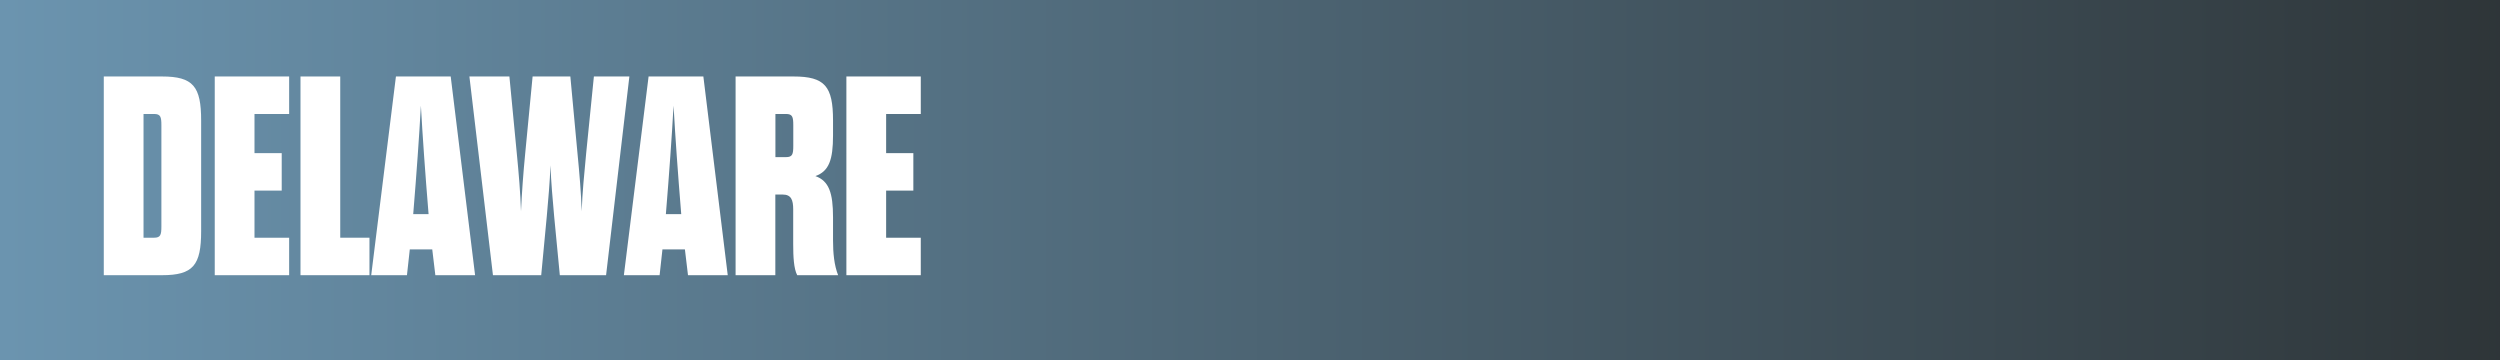 <!-- Generator: Adobe Illustrator 25.0.1, SVG Export Plug-In  -->
<svg version="1.1" xmlns="http://www.w3.org/2000/svg" xmlns:xlink="http://www.w3.org/1999/xlink" x="0px" y="0px"
	 width="299.42px" height="43.14px" viewBox="0 0 299.42 43.14" style="overflow:visible;enable-background:new 0 0 299.42 43.14;"
	 xml:space="preserve">
<rect x="0" y="0" width="299.42" height="43.14" fill="#808080" stroke="none"/>
<style type="text/css">
	.st0{clip-path:url(#SVGID_2_);fill:url(#SVGID_3_);}
	.st1{fill:#FFFFFF;}
	.st2{clip-path:url(#SVGID_5_);fill:url(#SVGID_6_);}
</style>
<defs>
</defs>
<g>
	<defs>
		<rect id="SVGID_1_" x="0" width="299.42" height="43.14"/>
	</defs>
	<clipPath id="SVGID_2_">
		<use xlink:href="#SVGID_1_"  style="overflow:visible;"/>
	</clipPath>
	
		<linearGradient id="SVGID_3_" gradientUnits="userSpaceOnUse" x1="-121.424" y1="466.362" x2="-119.312" y2="466.362" gradientTransform="matrix(141.732 0 0 -141.732 17209.75 66120.133)">
		<stop  offset="0" style="stop-color:#6B94AF"/>
		<stop  offset="4.545450e-03" style="stop-color:#6B94AF"/>
		<stop  offset="1" style="stop-color:#2E3538"/>
	</linearGradient>
	<rect y="0" class="st0" width="299.42" height="43.14"/>
</g>
<g>
	<path class="st1" d="M12.43,9.16h6.97c3.74,0,4.69,1.19,4.69,5.27v13.26c0,4.08-0.95,5.27-4.69,5.27h-6.97V9.16z M18.45,28.47
		c0.78,0,0.88-0.34,0.88-1.36v-12.1c0-1.02-0.1-1.36-0.88-1.36h-1.26v14.82H18.45z"/>
	<path class="st1" d="M30.48,18.34h3.26v4.49h-3.26v5.64h4.15v4.49h-8.91V9.16h8.91v4.49h-4.15V18.34z"/>
	<path class="st1" d="M35.99,9.16h4.76v19.31h3.5v4.49h-8.26V9.16z"/>
	<path class="st1" d="M51.77,29.87h-2.69l-0.34,3.09h-4.28l2.96-23.8h6.56l2.92,23.8h-4.76L51.77,29.87z M49.49,25.65h1.84
		c-0.41-5-0.71-9.21-0.92-12.99C50.2,16.44,49.9,20.65,49.49,25.65z"/>
	<path class="st1" d="M64.82,32.96h-5.78l-2.82-23.8h4.79l0.88,9.15c0.24,2.45,0.44,4.79,0.51,7c0.1-2.21,0.27-4.56,0.51-7
		l0.88-9.15h4.52l0.85,9.15c0.24,2.45,0.44,4.79,0.51,7c0.07-2.21,0.31-4.56,0.54-7l0.92-9.15h4.25l-2.79,23.8h-5.54l-0.68-7.07
		c-0.17-1.9-0.37-4.11-0.44-6.09c-0.07,1.97-0.27,4.18-0.44,6.09L64.82,32.96z"/>
	<path class="st1" d="M82.03,29.87h-2.69L79,32.96h-4.28l2.96-23.8h6.56l2.92,23.8H82.4L82.03,29.87z M79.75,25.65h1.84
		c-0.41-5-0.71-9.21-0.92-12.99C80.46,16.44,80.16,20.65,79.75,25.65z"/>
	<path class="st1" d="M99.77,28.78c0,1.53,0.14,2.99,0.61,4.18h-4.9c-0.41-0.78-0.48-2.21-0.48-3.71v-4.18
		c0-1.12-0.24-1.77-1.26-1.77h-0.88v9.66h-4.76V9.16h6.94c3.77,0,4.73,1.19,4.73,5.27v1.8c0,2.89-0.48,4.28-2.11,4.86
		c1.63,0.58,2.11,2.04,2.11,4.93V28.78z M95.01,15.01c0-1.02-0.1-1.36-0.88-1.36h-1.26v5.17h1.26c0.78,0,0.88-0.34,0.88-1.36V15.01z
		"/>
	<path class="st1" d="M106.13,18.34h3.26v4.49h-3.26v5.64h4.15v4.49h-8.91V9.16h8.91v4.49h-4.15V18.34z"/>
</g>
</svg>